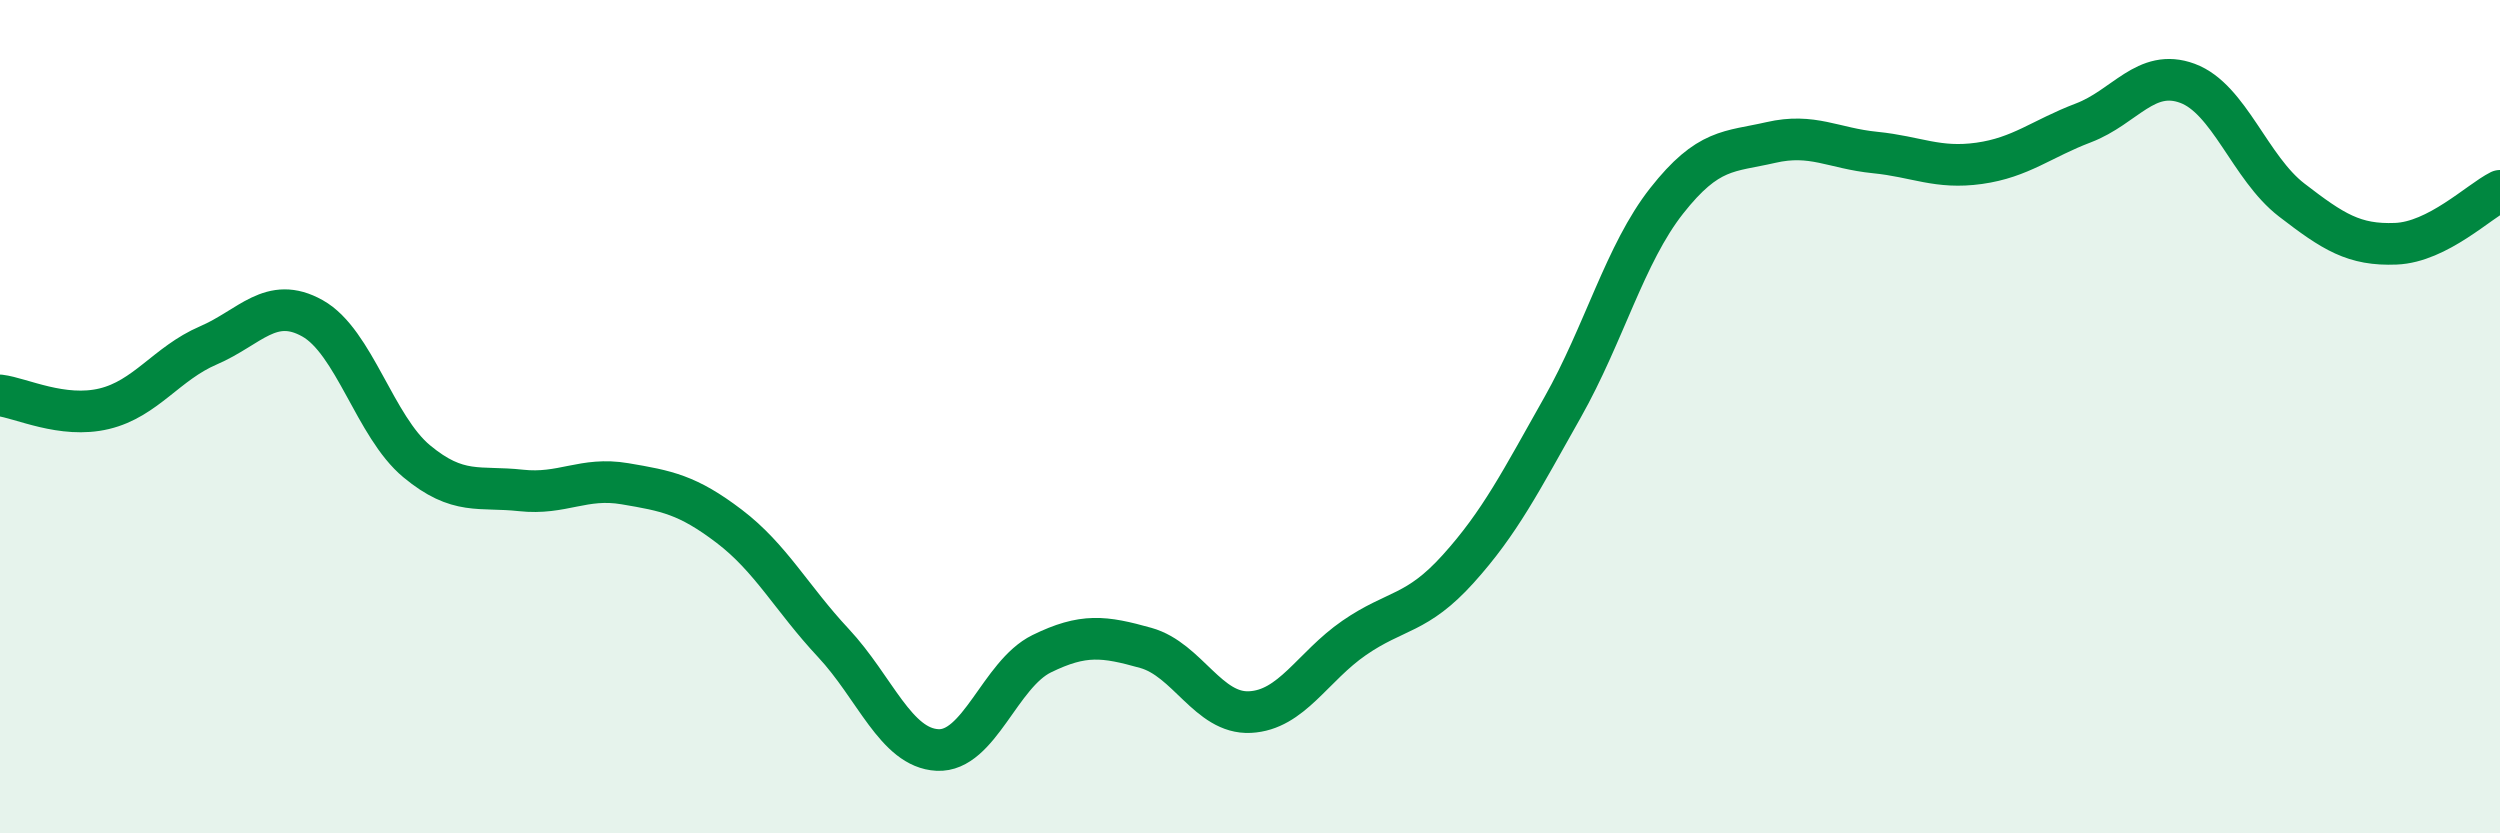 
    <svg width="60" height="20" viewBox="0 0 60 20" xmlns="http://www.w3.org/2000/svg">
      <path
        d="M 0,9.49 C 0.5,9.55 1.5,10.05 2.5,9.81 C 3.5,9.57 4,8.72 5,8.29 C 6,7.86 6.5,7.08 7.5,7.64 C 8.5,8.2 9,10.24 10,11.07 C 11,11.9 11.5,11.66 12.5,11.77 C 13.5,11.88 14,11.44 15,11.61 C 16,11.78 16.5,11.87 17.5,12.63 C 18.5,13.39 19,14.36 20,15.43 C 21,16.5 21.5,17.95 22.5,18 C 23.5,18.05 24,16.18 25,15.69 C 26,15.2 26.5,15.27 27.5,15.55 C 28.5,15.83 29,17.14 30,17.09 C 31,17.04 31.5,16 32.5,15.31 C 33.5,14.62 34,14.76 35,13.65 C 36,12.54 36.5,11.55 37.5,9.78 C 38.5,8.01 39,6.09 40,4.82 C 41,3.55 41.5,3.65 42.5,3.42 C 43.5,3.19 44,3.56 45,3.66 C 46,3.76 46.5,4.06 47.5,3.92 C 48.5,3.78 49,3.33 50,2.95 C 51,2.57 51.5,1.63 52.5,2 C 53.5,2.37 54,4.03 55,4.8 C 56,5.57 56.5,5.89 57.5,5.85 C 58.5,5.81 59.5,4.83 60,4.58L60 20L0 20Z"
        fill="#008740"
        opacity="0.1"
        stroke-linecap="round"
        stroke-linejoin="round"
      />
      <path
        d="M 0,9.49 C 0.5,9.55 1.5,10.05 2.5,9.81 C 3.5,9.57 4,8.72 5,8.29 C 6,7.86 6.5,7.08 7.5,7.64 C 8.5,8.2 9,10.24 10,11.07 C 11,11.9 11.5,11.66 12.5,11.77 C 13.5,11.88 14,11.44 15,11.61 C 16,11.78 16.5,11.87 17.5,12.63 C 18.5,13.39 19,14.36 20,15.43 C 21,16.5 21.5,17.95 22.5,18 C 23.5,18.05 24,16.18 25,15.69 C 26,15.2 26.5,15.27 27.5,15.55 C 28.5,15.83 29,17.14 30,17.09 C 31,17.04 31.5,16 32.5,15.31 C 33.5,14.62 34,14.76 35,13.65 C 36,12.54 36.5,11.55 37.5,9.78 C 38.5,8.01 39,6.09 40,4.82 C 41,3.55 41.5,3.65 42.5,3.42 C 43.5,3.19 44,3.56 45,3.66 C 46,3.76 46.5,4.06 47.5,3.92 C 48.5,3.78 49,3.33 50,2.95 C 51,2.57 51.5,1.63 52.5,2 C 53.5,2.37 54,4.03 55,4.8 C 56,5.57 56.5,5.89 57.5,5.85 C 58.5,5.81 59.5,4.83 60,4.58"
        stroke="#008740"
        stroke-width="1"
        fill="none"
        stroke-linecap="round"
        stroke-linejoin="round"
      />
    </svg>
  